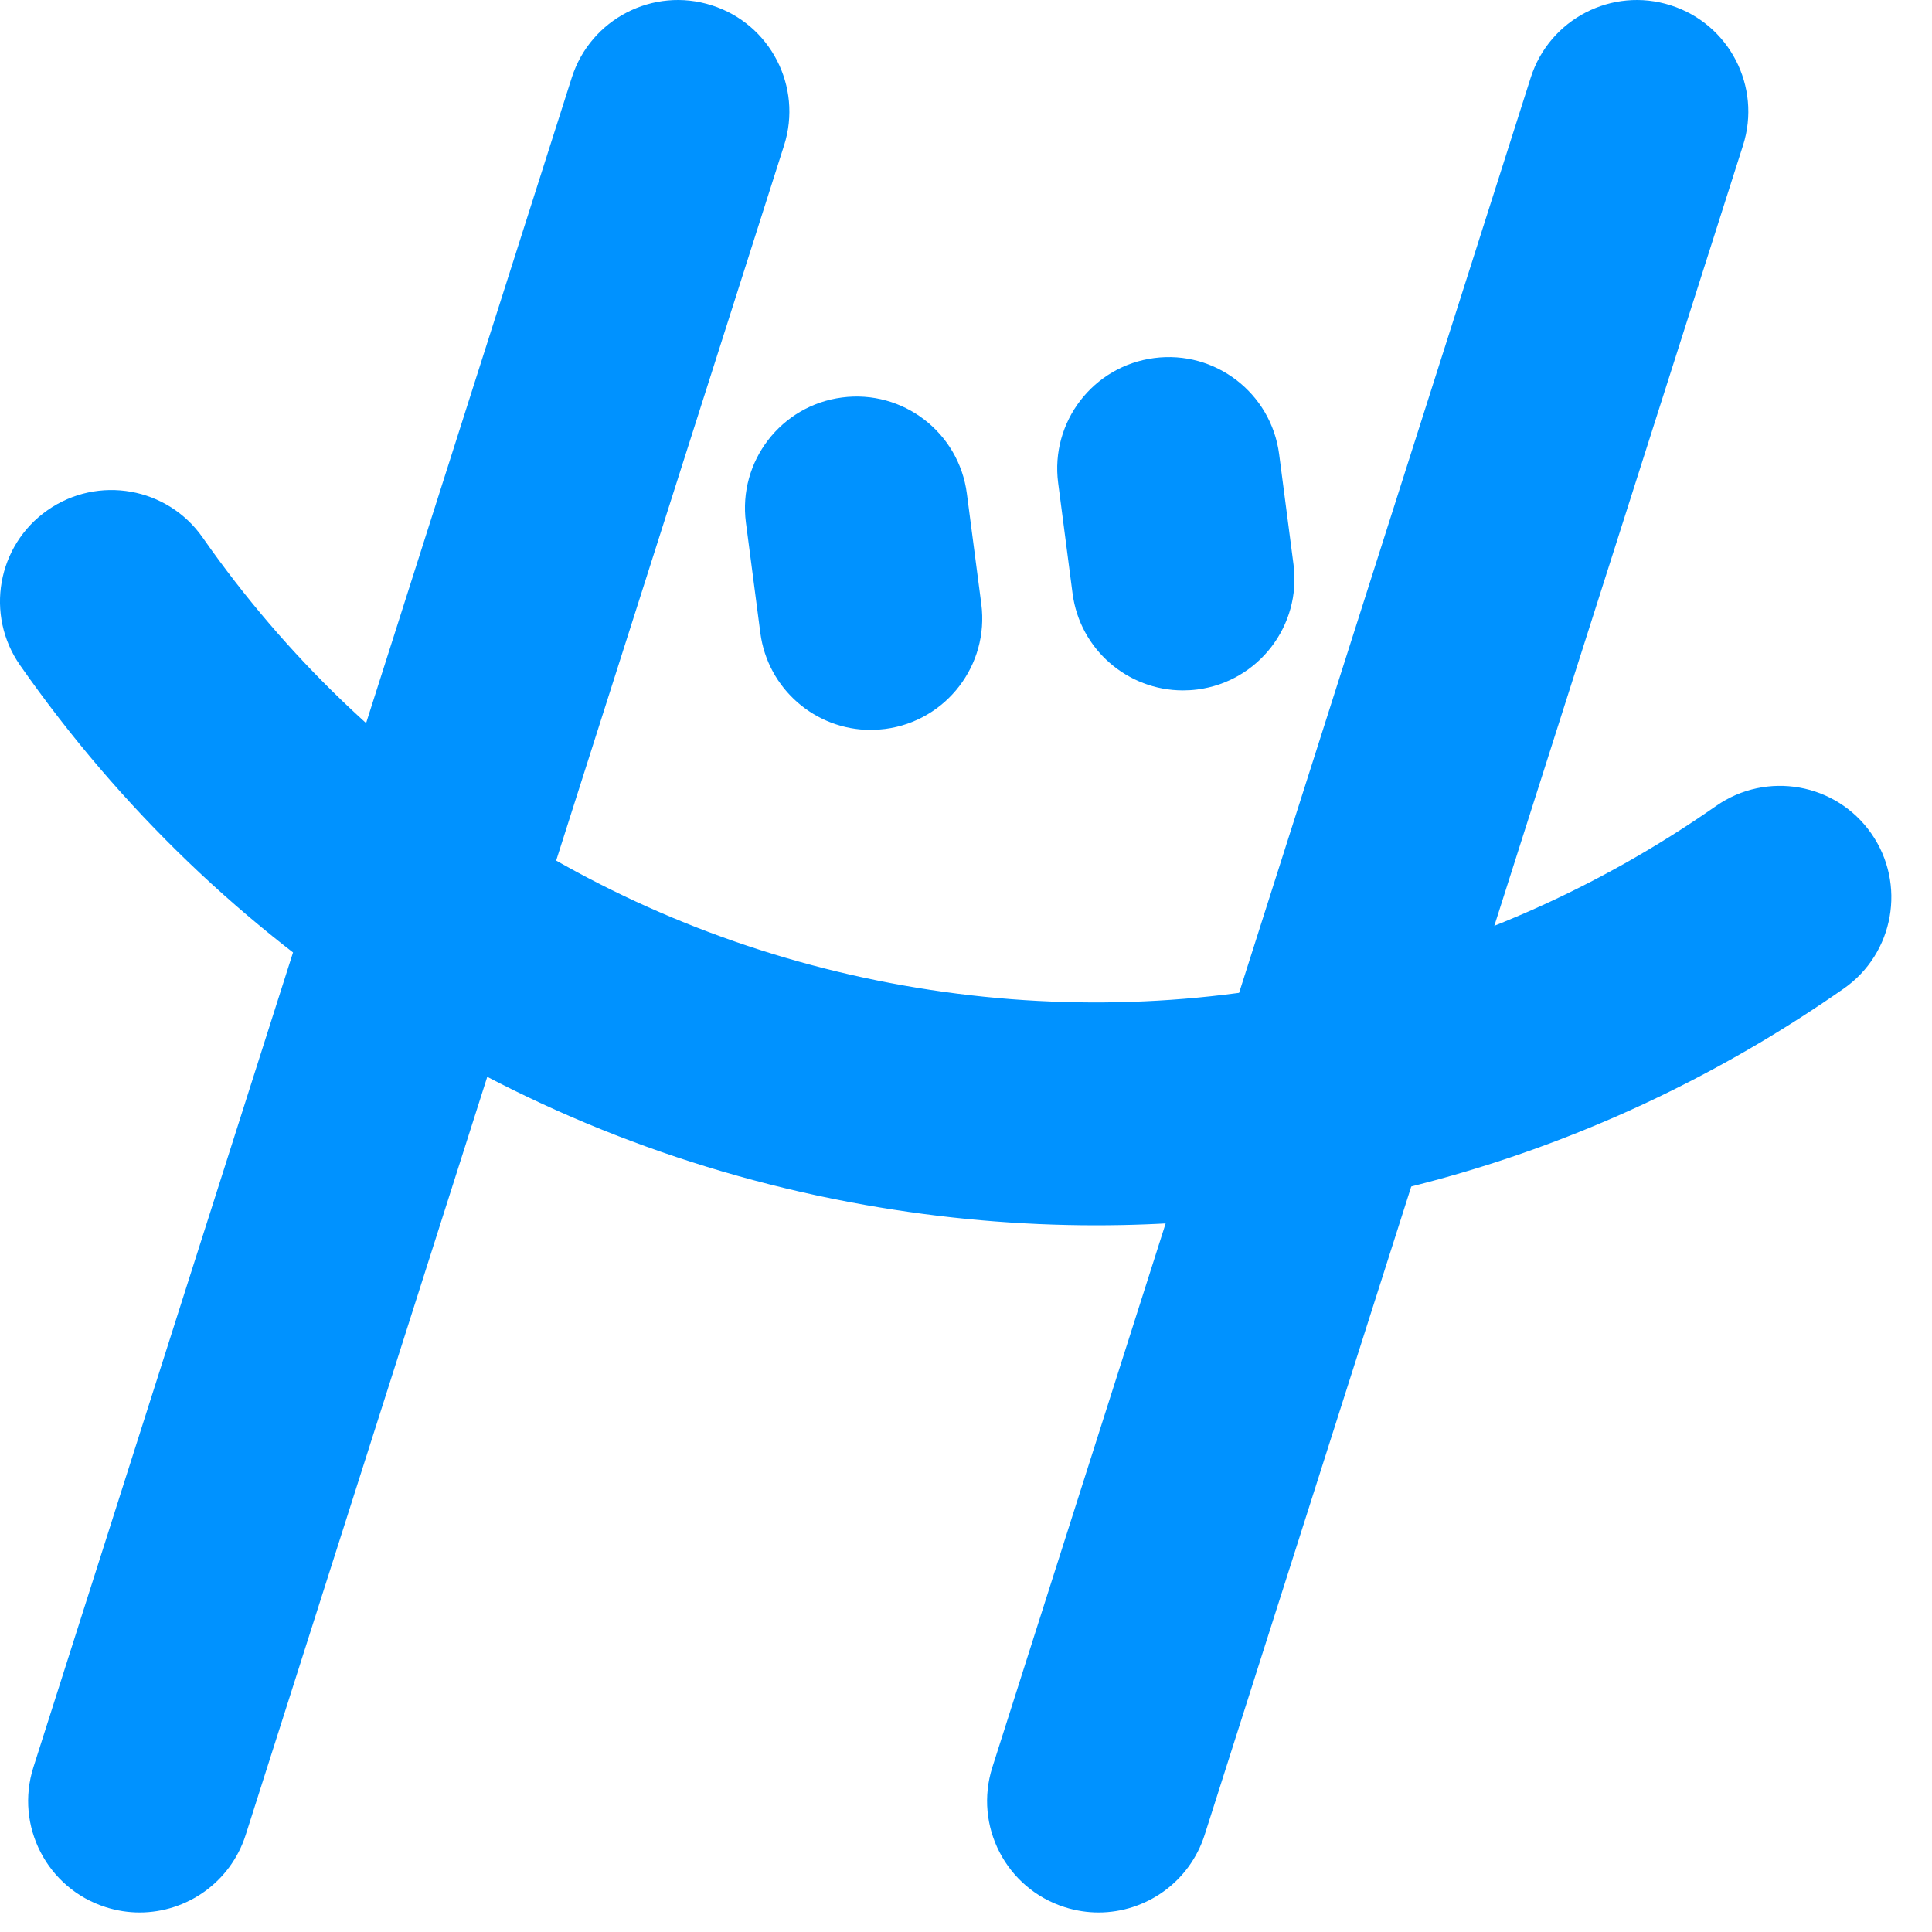 <svg width="40" height="40" viewBox="0 0 40 40" fill="none" xmlns="http://www.w3.org/2000/svg">
<path d="M2.89 39.596C2.658 39.596 2.422 39.56 2.189 39.486C0.975 39.1 0.305 37.802 0.692 36.588L11.838 1.607C12.225 0.393 13.523 -0.278 14.736 0.11C15.95 0.496 16.62 1.794 16.234 3.008L5.087 37.989C4.774 38.97 3.867 39.596 2.89 39.596Z" fill="#0092FF"/>
<path d="M22.744 39.596C22.512 39.596 22.276 39.56 22.043 39.486C20.829 39.1 20.159 37.802 20.546 36.588L31.692 1.607C32.079 0.393 33.377 -0.278 34.59 0.11C35.804 0.496 36.474 1.794 36.088 3.008L24.941 37.989C24.628 38.97 23.721 39.596 22.744 39.596Z" fill="#0092FF"/>
<path d="M24.491 14.294C23.349 14.294 22.358 13.448 22.206 12.286L21.908 9.999C21.743 8.735 22.633 7.578 23.896 7.413C25.16 7.247 26.317 8.138 26.483 9.402L26.781 11.689C26.946 12.952 26.055 14.11 24.792 14.275C24.691 14.288 24.59 14.294 24.491 14.294Z" fill="#0092FF"/>
<path d="M18.026 15.112C16.885 15.112 15.894 14.265 15.742 13.104L15.443 10.816C15.279 9.553 16.169 8.395 17.432 8.23C18.695 8.063 19.854 8.955 20.018 10.219L20.317 12.506C20.481 13.769 19.591 14.927 18.328 15.092C18.226 15.105 18.126 15.112 18.026 15.112Z" fill="#0092FF"/>
<path d="M22.692 25.369C21.103 25.369 19.503 25.229 17.907 24.946C10.78 23.683 4.568 19.714 0.416 13.774C-0.314 12.729 -0.059 11.291 0.985 10.562C2.03 9.832 3.468 10.086 4.197 11.131C7.644 16.062 12.798 19.355 18.712 20.404C24.627 21.452 30.599 20.132 35.531 16.686C36.575 15.957 38.013 16.211 38.743 17.256C39.472 18.3 39.217 19.738 38.173 20.468C33.563 23.69 28.195 25.369 22.692 25.369Z" fill="#0092FF"/>
</svg>
